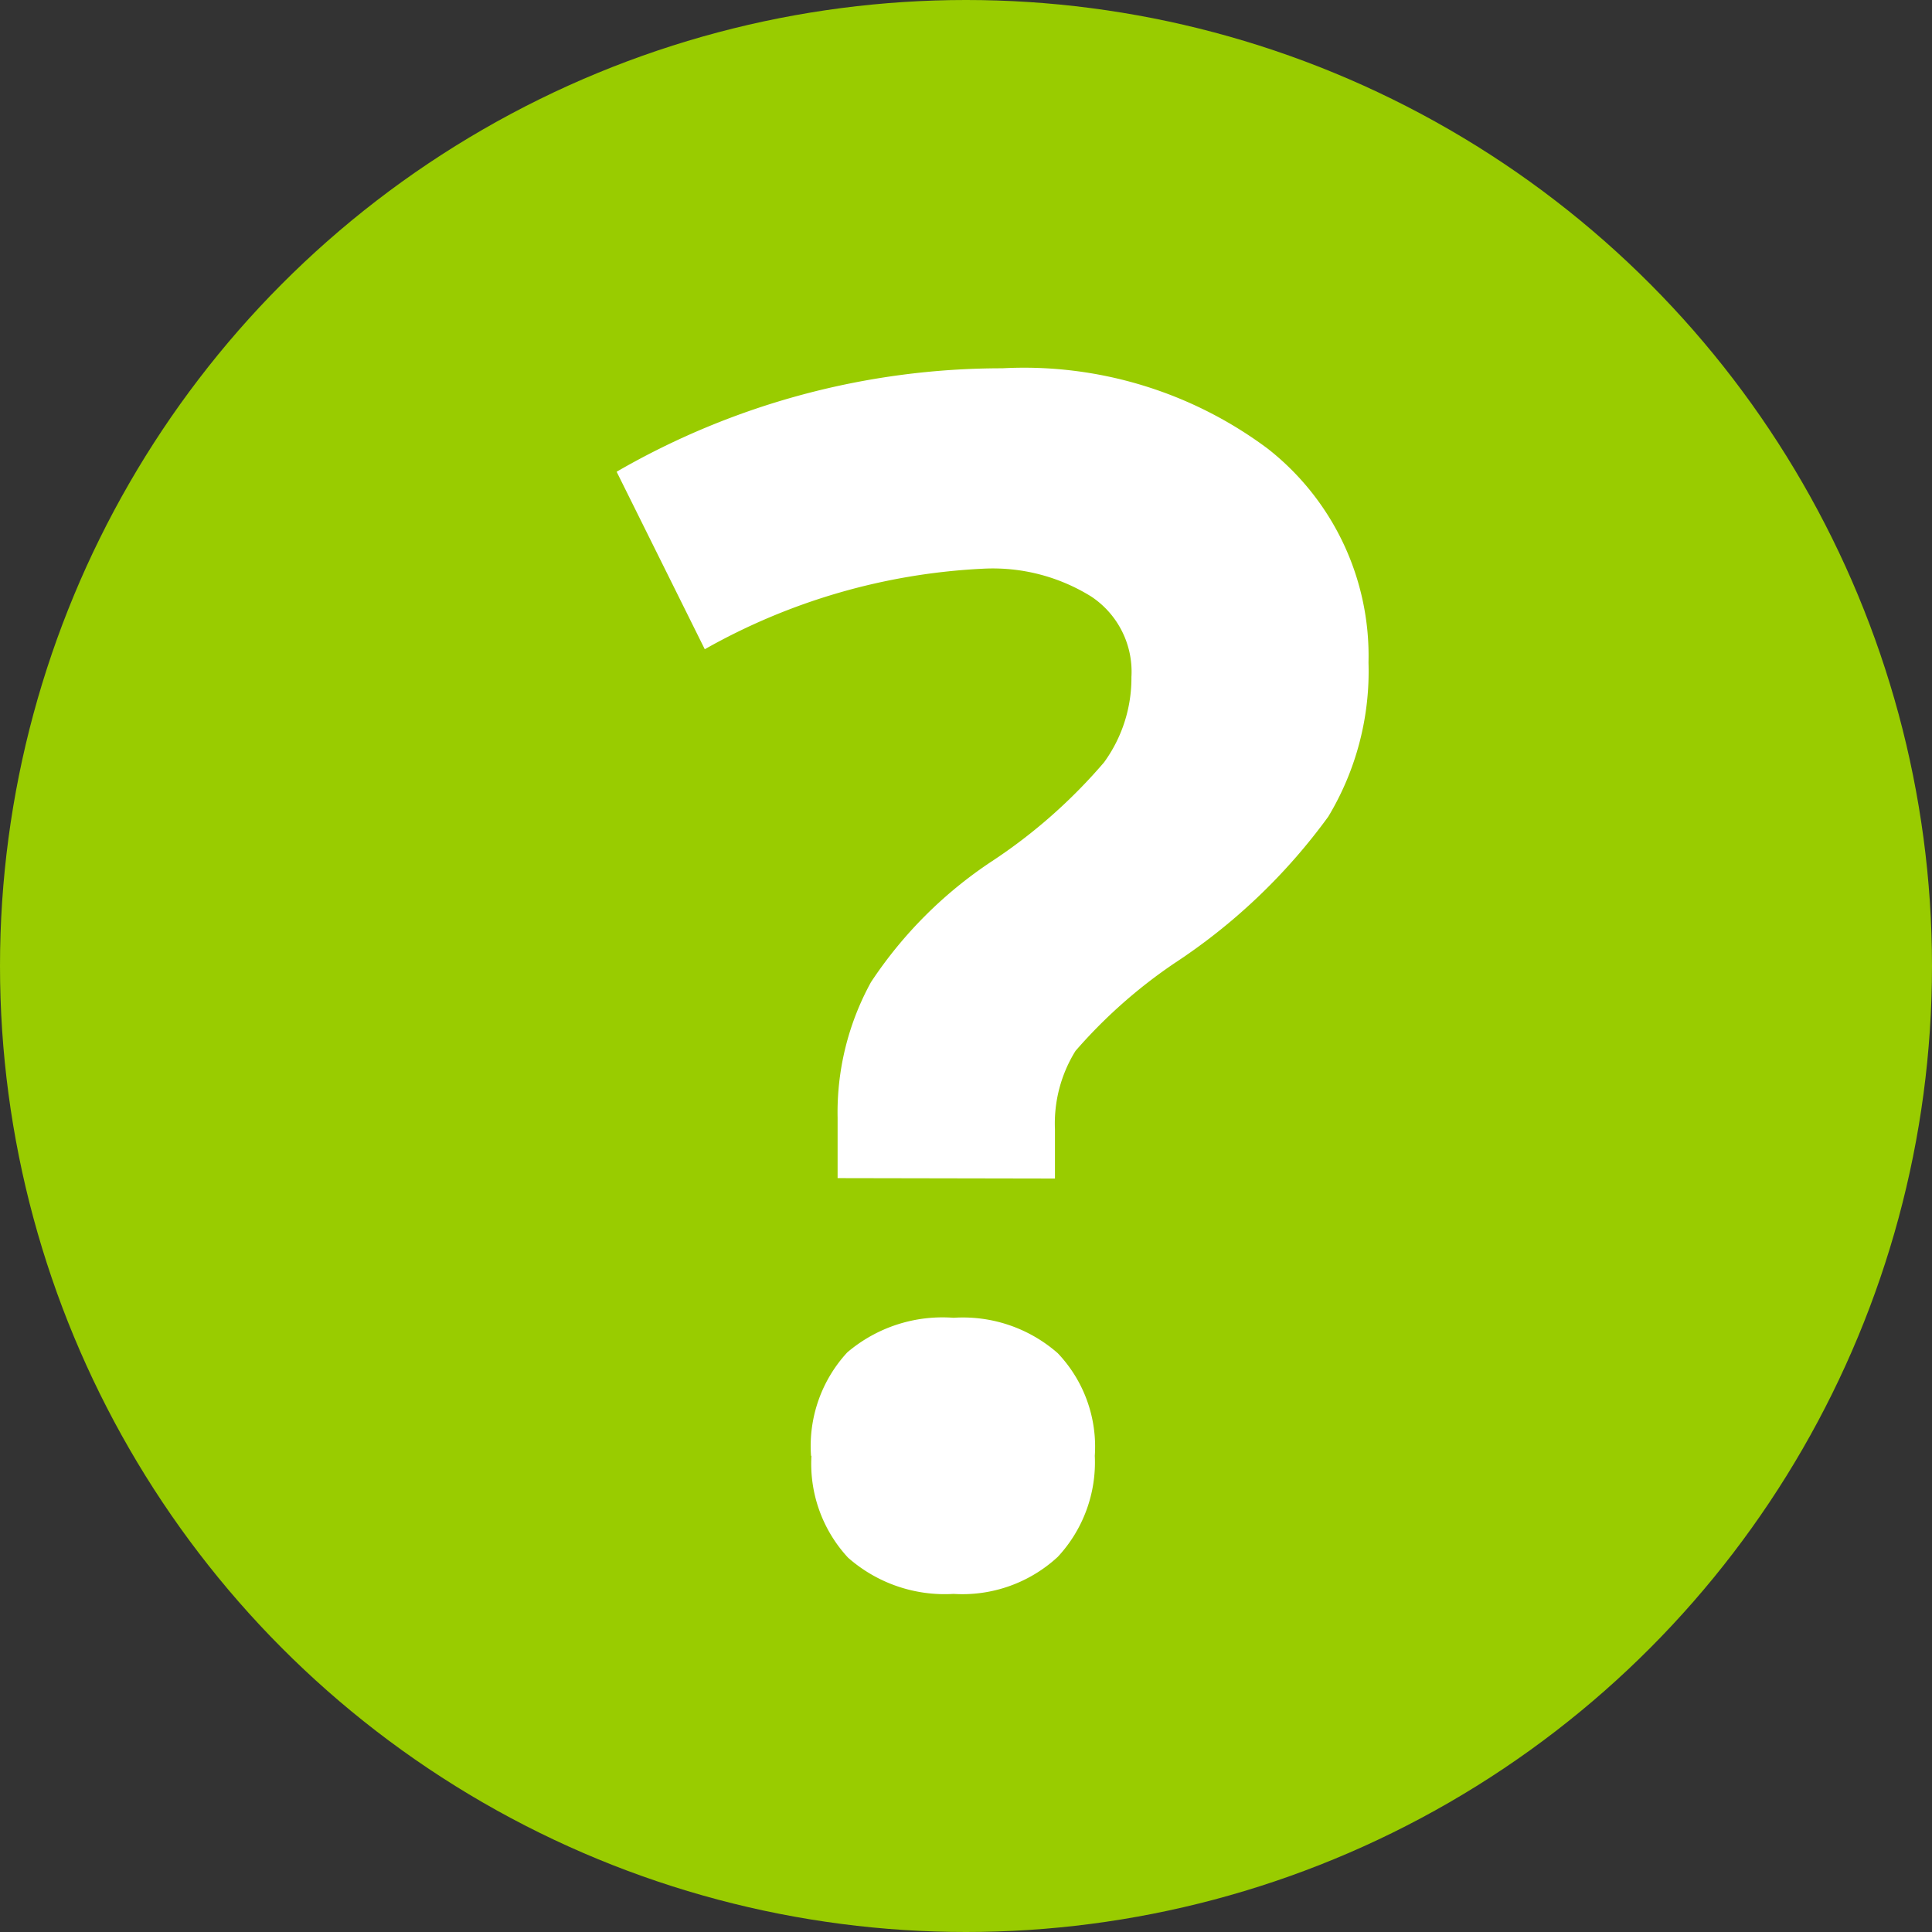 <svg id="Layer_1" data-name="Layer 1" xmlns="http://www.w3.org/2000/svg" width="48" height="48" viewBox="0 0 48 48"><rect x="0" y="0" width="48" height="48" fill="#333333" stroke="none"/><defs><style>.cls-1{fill:#9c0;}.cls-2{fill:#fff;}</style></defs><title>48px_sourcefile_20170718_multi</title><circle class="cls-1" cx="24" cy="24" r="24"/><path class="cls-2" d="M20.81,29.27v-1.5a6.72,6.72,0,0,1,.83-3.37,10.62,10.62,0,0,1,3-3,13.27,13.27,0,0,0,2.79-2.46,3.56,3.56,0,0,0,.68-2.12,2.24,2.24,0,0,0-1-2,4.63,4.63,0,0,0-2.7-.69,15.57,15.57,0,0,0-6.9,2l-2.19-4.41A19.12,19.12,0,0,1,24.9,9.15a10.12,10.12,0,0,1,6.6,2A6.54,6.54,0,0,1,34,16.46a7,7,0,0,1-1,3.83,14.69,14.69,0,0,1-3.82,3.64,12.61,12.61,0,0,0-2.46,2.18,3.42,3.42,0,0,0-.51,1.95v1.22Zm-.66,6.9a3.43,3.43,0,0,1,.9-2.57,3.65,3.65,0,0,1,2.64-.86,3.57,3.57,0,0,1,2.59.88,3.37,3.37,0,0,1,.92,2.55,3.45,3.45,0,0,1-.92,2.51,3.49,3.49,0,0,1-2.59.92,3.63,3.63,0,0,1-2.62-.9A3.43,3.43,0,0,1,20.16,36.17Z"/></svg>